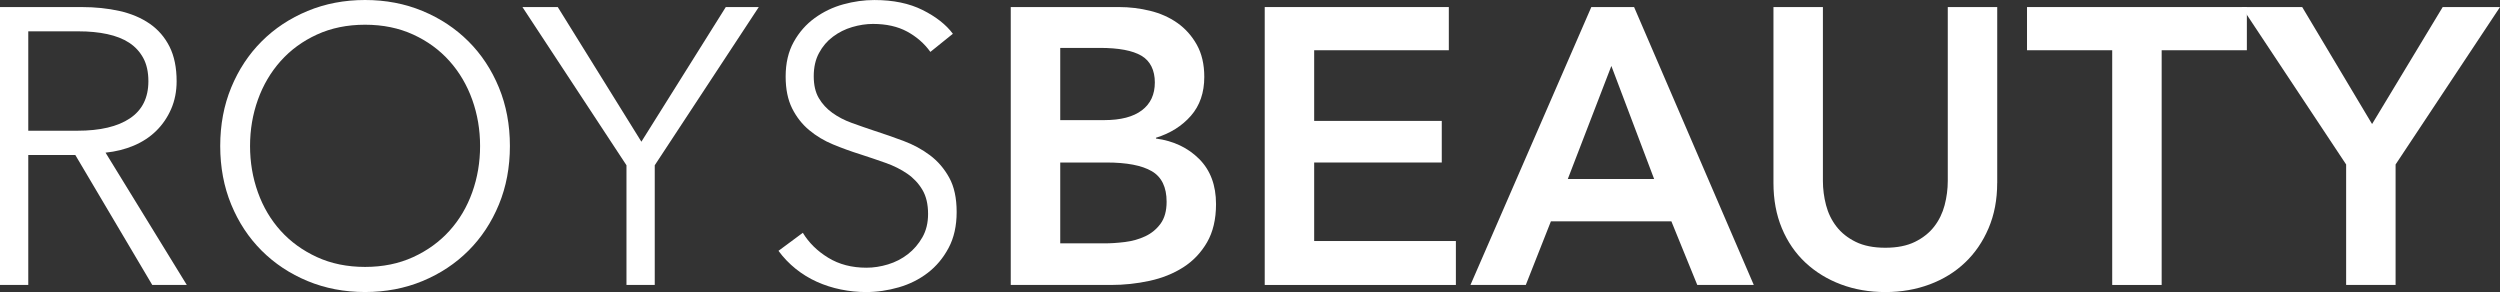 <?xml version="1.0" encoding="UTF-8"?>
<svg xmlns="http://www.w3.org/2000/svg" id="Layer_1" version="1.1" viewBox="0 0 662.28 77.37">
  <rect x="0" y="0" width="662.28" height="77.37" fill="#333333" stroke="none"/>
  <defs>
    <style>
      .st0 {
        fill: #fff;
      }
    </style>
  </defs>
  <path class="st0" d="M7.49,34.63h13c6.03,0,10.68-1.09,13.93-3.28,3.26-2.18,4.89-5.46,4.89-9.83,0-2.43-.45-4.47-1.35-6.14-.9-1.66-2.15-3.02-3.74-4.06-1.59-1.04-3.54-1.8-5.82-2.29-2.29-.49-4.82-.73-7.59-.73H7.49v26.31ZM7.49,75.49H0V1.87h21.63c3.6,0,6.95.35,10.03,1.04,3.08.69,5.75,1.82,8.01,3.38,2.25,1.56,4,3.59,5.25,6.08,1.25,2.5,1.87,5.55,1.87,9.15,0,2.7-.49,5.16-1.46,7.38-.97,2.22-2.29,4.14-3.95,5.77-1.66,1.63-3.64,2.93-5.93,3.9-2.29.97-4.78,1.59-7.49,1.87l21.52,35.04h-9.15l-20.38-34.42H7.49v34.42Z"></path>
  <path class="st0" d="M127.18,38.68c0-4.3-.69-8.39-2.08-12.27-1.39-3.88-3.4-7.3-6.03-10.24-2.64-2.95-5.84-5.29-9.62-7.02s-8.02-2.6-12.74-2.6-8.96.87-12.74,2.6c-3.78,1.73-6.98,4.07-9.62,7.02-2.63,2.95-4.64,6.36-6.03,10.24-1.39,3.88-2.08,7.97-2.08,12.27s.69,8.39,2.08,12.27c1.39,3.88,3.4,7.28,6.03,10.19s5.84,5.23,9.62,6.97c3.78,1.73,8.02,2.6,12.74,2.6s8.96-.87,12.74-2.6c3.78-1.73,6.98-4.06,9.62-6.97,2.63-2.91,4.64-6.31,6.03-10.19,1.39-3.88,2.08-7.97,2.08-12.27ZM135.08,38.68c0,5.62-.97,10.78-2.91,15.49-1.94,4.71-4.63,8.79-8.06,12.22-3.43,3.43-7.49,6.12-12.17,8.06-4.68,1.94-9.76,2.91-15.23,2.91s-10.55-.97-15.23-2.91c-4.68-1.94-8.73-4.63-12.17-8.06-3.43-3.43-6.12-7.5-8.06-12.22-1.94-4.71-2.91-9.88-2.91-15.49s.97-10.78,2.91-15.49c1.94-4.71,4.63-8.79,8.06-12.22,3.43-3.43,7.49-6.12,12.17-8.06,4.68-1.94,9.76-2.91,15.23-2.91s10.55.97,15.23,2.91c4.68,1.94,8.73,4.63,12.17,8.06,3.43,3.43,6.12,7.5,8.06,12.22,1.94,4.71,2.91,9.88,2.91,15.49Z"></path>
  <polygon class="st0" points="173.45 75.49 165.96 75.49 165.96 43.78 138.4 1.87 147.76 1.87 169.91 37.54 192.27 1.87 201.01 1.87 173.45 43.78 173.45 75.49"></polygon>
  <path class="st0" d="M246.45,13.73c-1.59-2.22-3.64-4-6.13-5.36-2.5-1.35-5.51-2.03-9.05-2.03-1.8,0-3.64.28-5.51.83-1.87.55-3.57,1.4-5.1,2.55-1.53,1.14-2.76,2.58-3.69,4.32-.94,1.73-1.4,3.78-1.4,6.14s.45,4.3,1.35,5.82c.9,1.53,2.1,2.83,3.59,3.9,1.49,1.07,3.19,1.96,5.1,2.65,1.91.69,3.9,1.39,5.98,2.08,2.57.83,5.15,1.73,7.75,2.7,2.6.97,4.94,2.24,7.02,3.8,2.08,1.56,3.78,3.54,5.1,5.93,1.32,2.39,1.97,5.42,1.97,9.1s-.71,6.85-2.13,9.51c-1.42,2.67-3.26,4.87-5.51,6.6-2.25,1.73-4.82,3.02-7.7,3.85-2.88.83-5.77,1.25-8.68,1.25-2.22,0-4.44-.23-6.65-.68-2.22-.45-4.33-1.13-6.34-2.03-2.01-.9-3.88-2.05-5.61-3.43-1.73-1.39-3.26-2.98-4.58-4.78l6.45-4.78c1.59,2.63,3.83,4.84,6.71,6.6,2.88,1.77,6.26,2.65,10.14,2.65,1.87,0,3.78-.29,5.72-.88,1.94-.59,3.69-1.49,5.25-2.7,1.56-1.21,2.84-2.7,3.85-4.47,1.01-1.77,1.51-3.83,1.51-6.19,0-2.57-.5-4.7-1.51-6.4-1.01-1.7-2.34-3.12-4-4.26-1.66-1.14-3.57-2.1-5.72-2.86-2.15-.76-4.4-1.53-6.76-2.29-2.43-.76-4.82-1.63-7.17-2.6-2.36-.97-4.47-2.24-6.34-3.8-1.87-1.56-3.38-3.48-4.52-5.77-1.14-2.29-1.71-5.1-1.71-8.42,0-3.54.71-6.59,2.13-9.15,1.42-2.57,3.28-4.68,5.56-6.34,2.29-1.66,4.82-2.88,7.59-3.64,2.77-.76,5.51-1.14,8.22-1.14,4.99,0,9.25.88,12.79,2.65,3.53,1.77,6.2,3.86,8.01,6.29l-5.93,4.78Z"></path>
  <path class="st0" d="M280.87,64.47h11.75c1.66,0,3.47-.12,5.41-.36,1.94-.24,3.73-.75,5.35-1.51,1.63-.76,2.98-1.87,4.06-3.33,1.07-1.46,1.61-3.4,1.61-5.82,0-3.88-1.32-6.59-3.95-8.11-2.63-1.53-6.62-2.29-11.96-2.29h-12.27v21.42ZM280.87,31.82h11.65c4.37,0,7.7-.87,9.98-2.6,2.29-1.73,3.43-4.19,3.43-7.38s-1.18-5.68-3.54-7.07c-2.36-1.39-6.03-2.08-11.02-2.08h-10.5v19.13ZM267.76,1.87h28.7c2.77,0,5.51.33,8.21.99,2.7.66,5.11,1.73,7.23,3.22,2.11,1.49,3.83,3.41,5.15,5.77,1.32,2.36,1.98,5.2,1.98,8.53,0,4.16-1.18,7.59-3.54,10.29-2.36,2.7-5.44,4.64-9.26,5.82v.21c4.64.62,8.46,2.43,11.44,5.41,2.98,2.98,4.47,6.97,4.47,11.96,0,4.02-.8,7.4-2.39,10.14-1.59,2.74-3.69,4.94-6.29,6.6-2.6,1.66-5.58,2.86-8.94,3.59-3.36.73-6.78,1.09-10.24,1.09h-26.52V1.87Z"></path>
  <polygon class="st0" points="335.04 1.87 383.81 1.87 383.81 13.31 348.14 13.31 348.14 32.03 381.94 32.03 381.94 43.05 348.14 43.05 348.14 63.85 385.68 63.85 385.68 75.49 335.04 75.49 335.04 1.87"></polygon>
  <path class="st0" d="M438.2,47.42l-11.33-29.95-11.54,29.95h22.88ZM421.56,1.87h11.33l31.71,73.62h-14.97l-6.86-16.85h-31.92l-6.65,16.85h-14.66L421.56,1.87Z"></path>
  <path class="st0" d="M529.08,48.46c0,4.44-.76,8.44-2.29,12.01-1.52,3.57-3.6,6.6-6.24,9.1-2.63,2.5-5.75,4.42-9.36,5.77-3.61,1.35-7.52,2.03-11.75,2.03s-8.15-.68-11.75-2.03c-3.6-1.35-6.74-3.28-9.41-5.77-2.67-2.5-4.75-5.53-6.24-9.1-1.49-3.57-2.23-7.57-2.23-12.01V1.87h13.1v46.07c0,2.15.28,4.28.83,6.4.55,2.11,1.47,4,2.76,5.67,1.28,1.66,2.98,3.02,5.1,4.06,2.11,1.04,4.73,1.56,7.85,1.56s5.74-.52,7.85-1.56c2.11-1.04,3.81-2.39,5.1-4.06,1.28-1.66,2.2-3.55,2.76-5.67.55-2.11.83-4.25.83-6.4V1.87h13.1v46.59Z"></path>
  <polygon class="st0" points="559.55 13.31 536.98 13.31 536.98 1.87 595.22 1.87 595.22 13.31 572.65 13.31 572.65 75.49 559.55 75.49 559.55 13.31"></polygon>
  <polygon class="st0" points="621.52 43.57 593.86 1.87 609.88 1.87 628.39 32.86 647.1 1.87 662.28 1.87 634.62 43.57 634.62 75.49 621.52 75.49 621.52 43.57"></polygon>
</svg>
